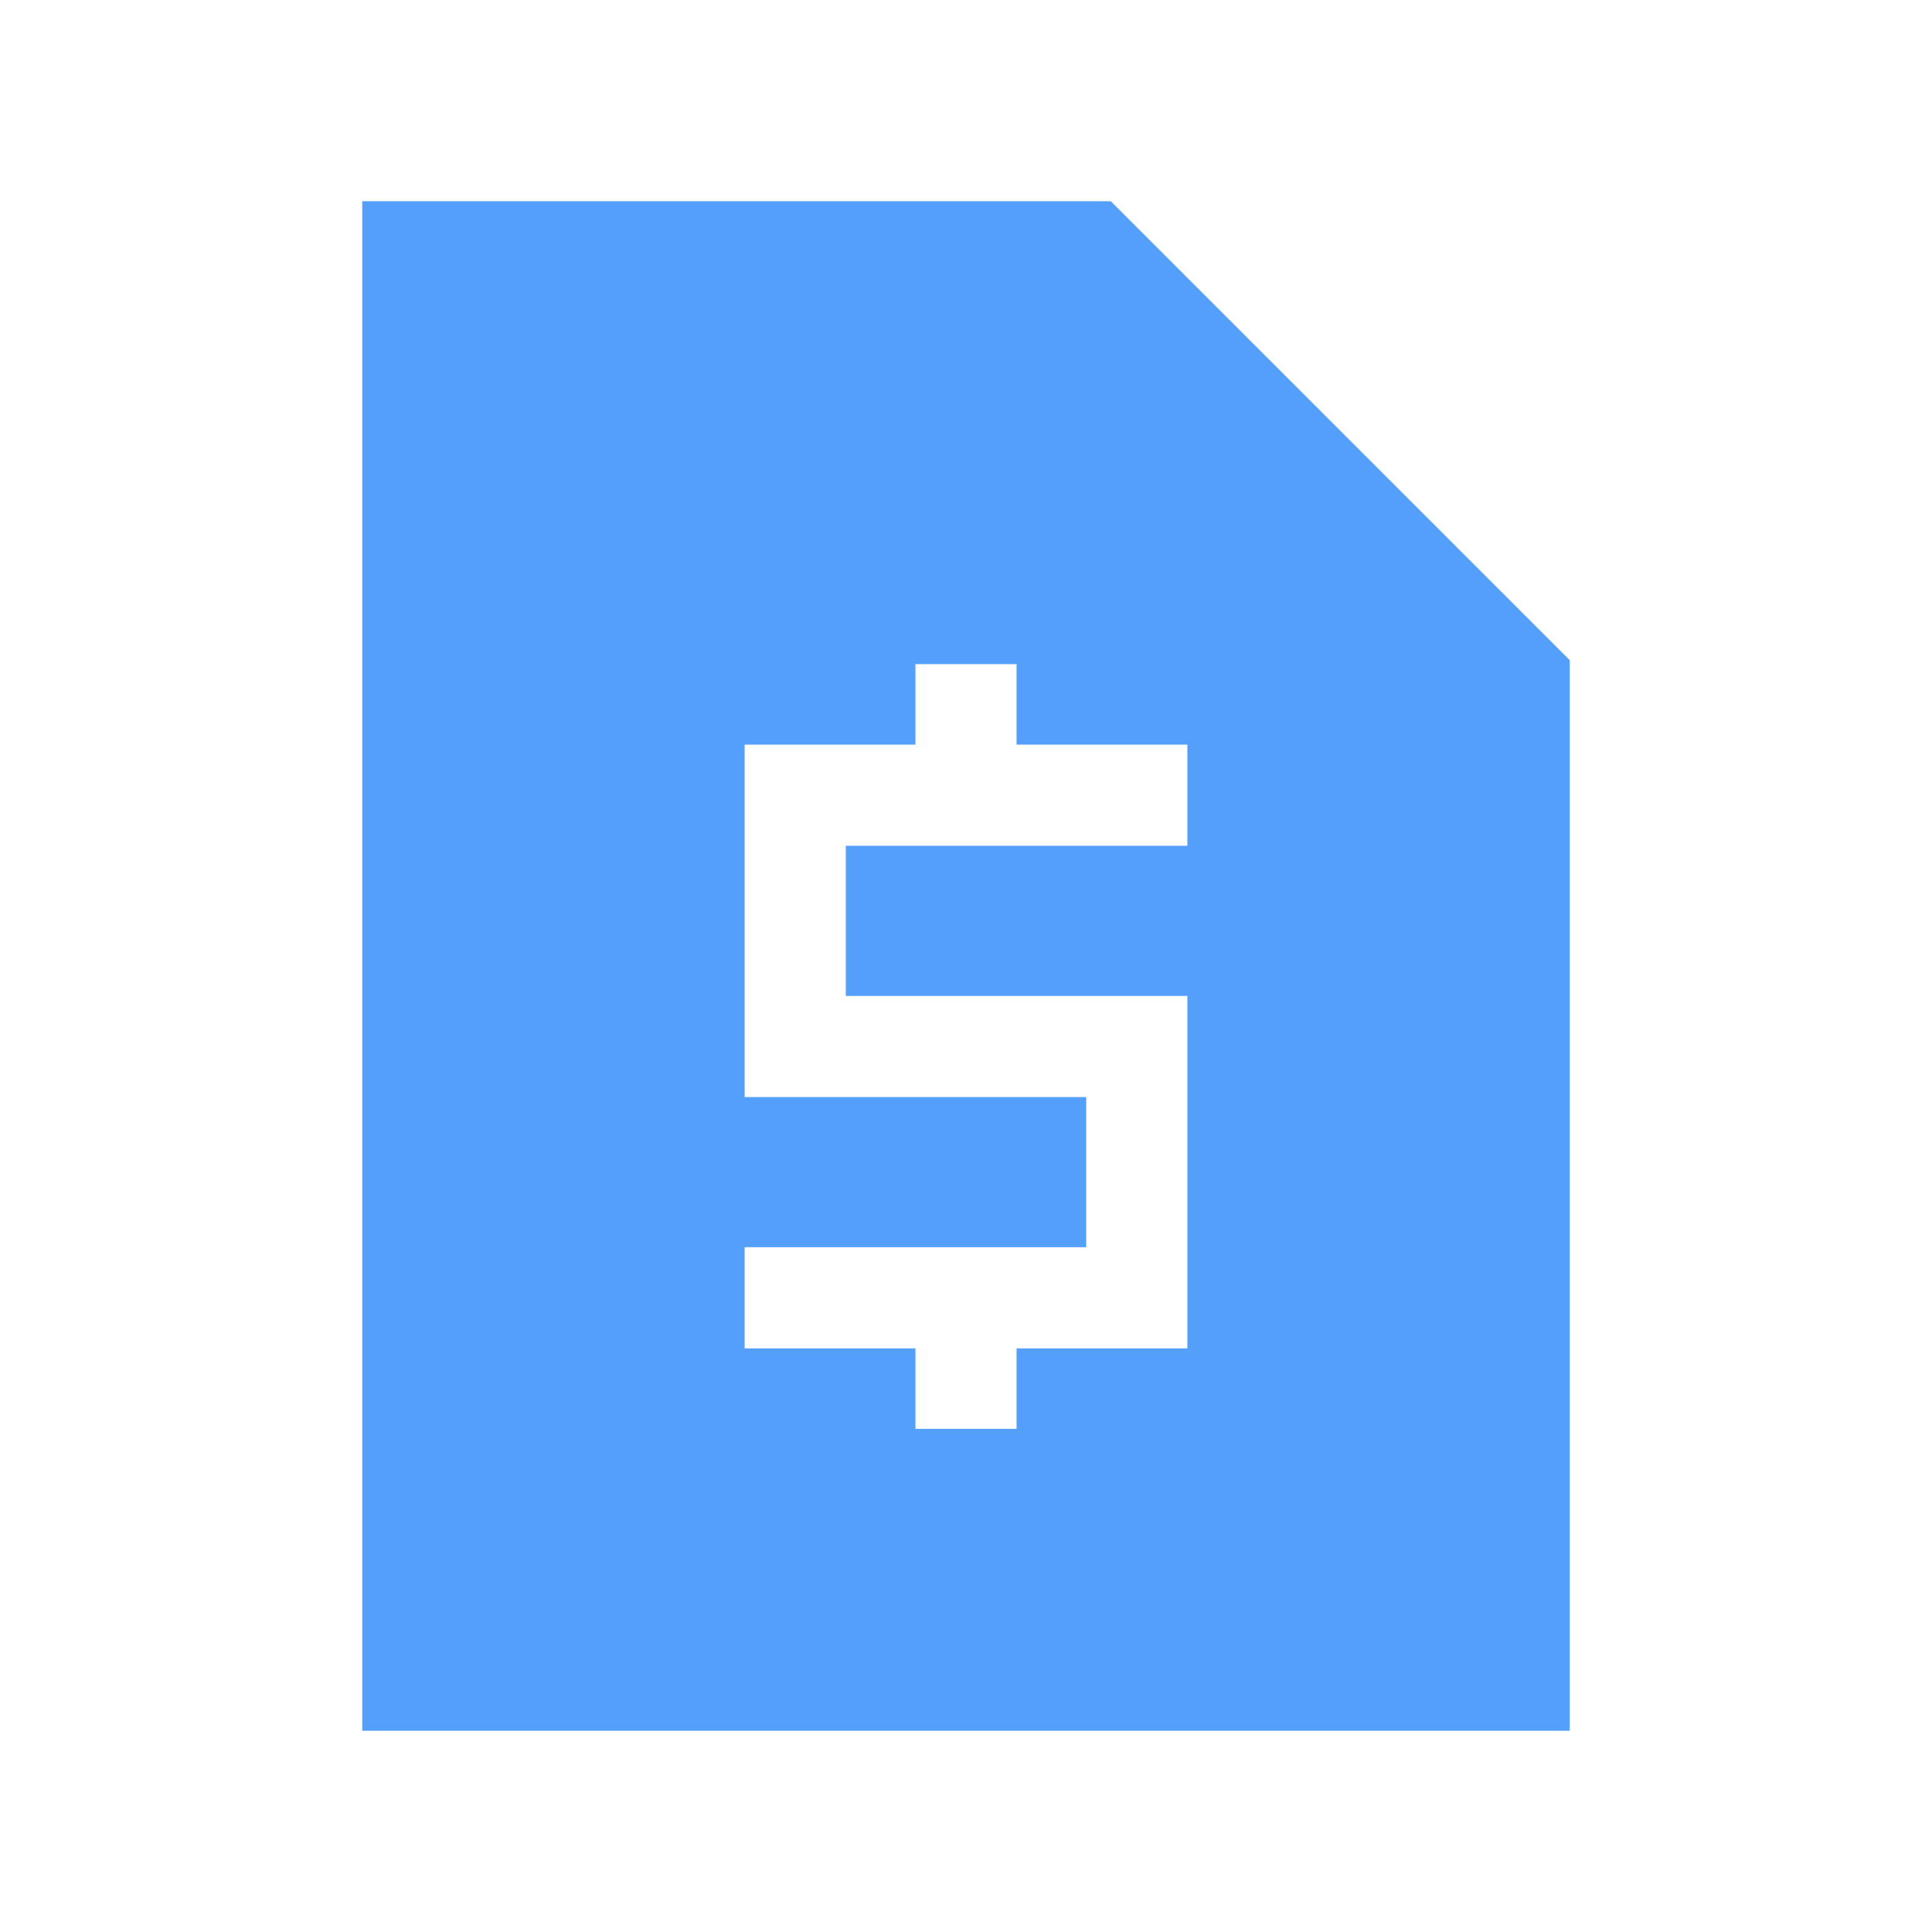 <svg width="24" height="24" viewBox="0 0 24 24" fill="none" xmlns="http://www.w3.org/2000/svg">
<path d="M11.372 17.75H12.628V16.75H14.75V12.372H10.507V10.507H14.75V9.25H12.628V8.25H11.372V9.25H9.25V13.628H13.493V15.493H9.25V16.75H11.372V17.75ZM4.5 21.5V2.5H13.799L19.5 8.201V21.5H4.5Z" fill="#539FF9"/>
</svg>
